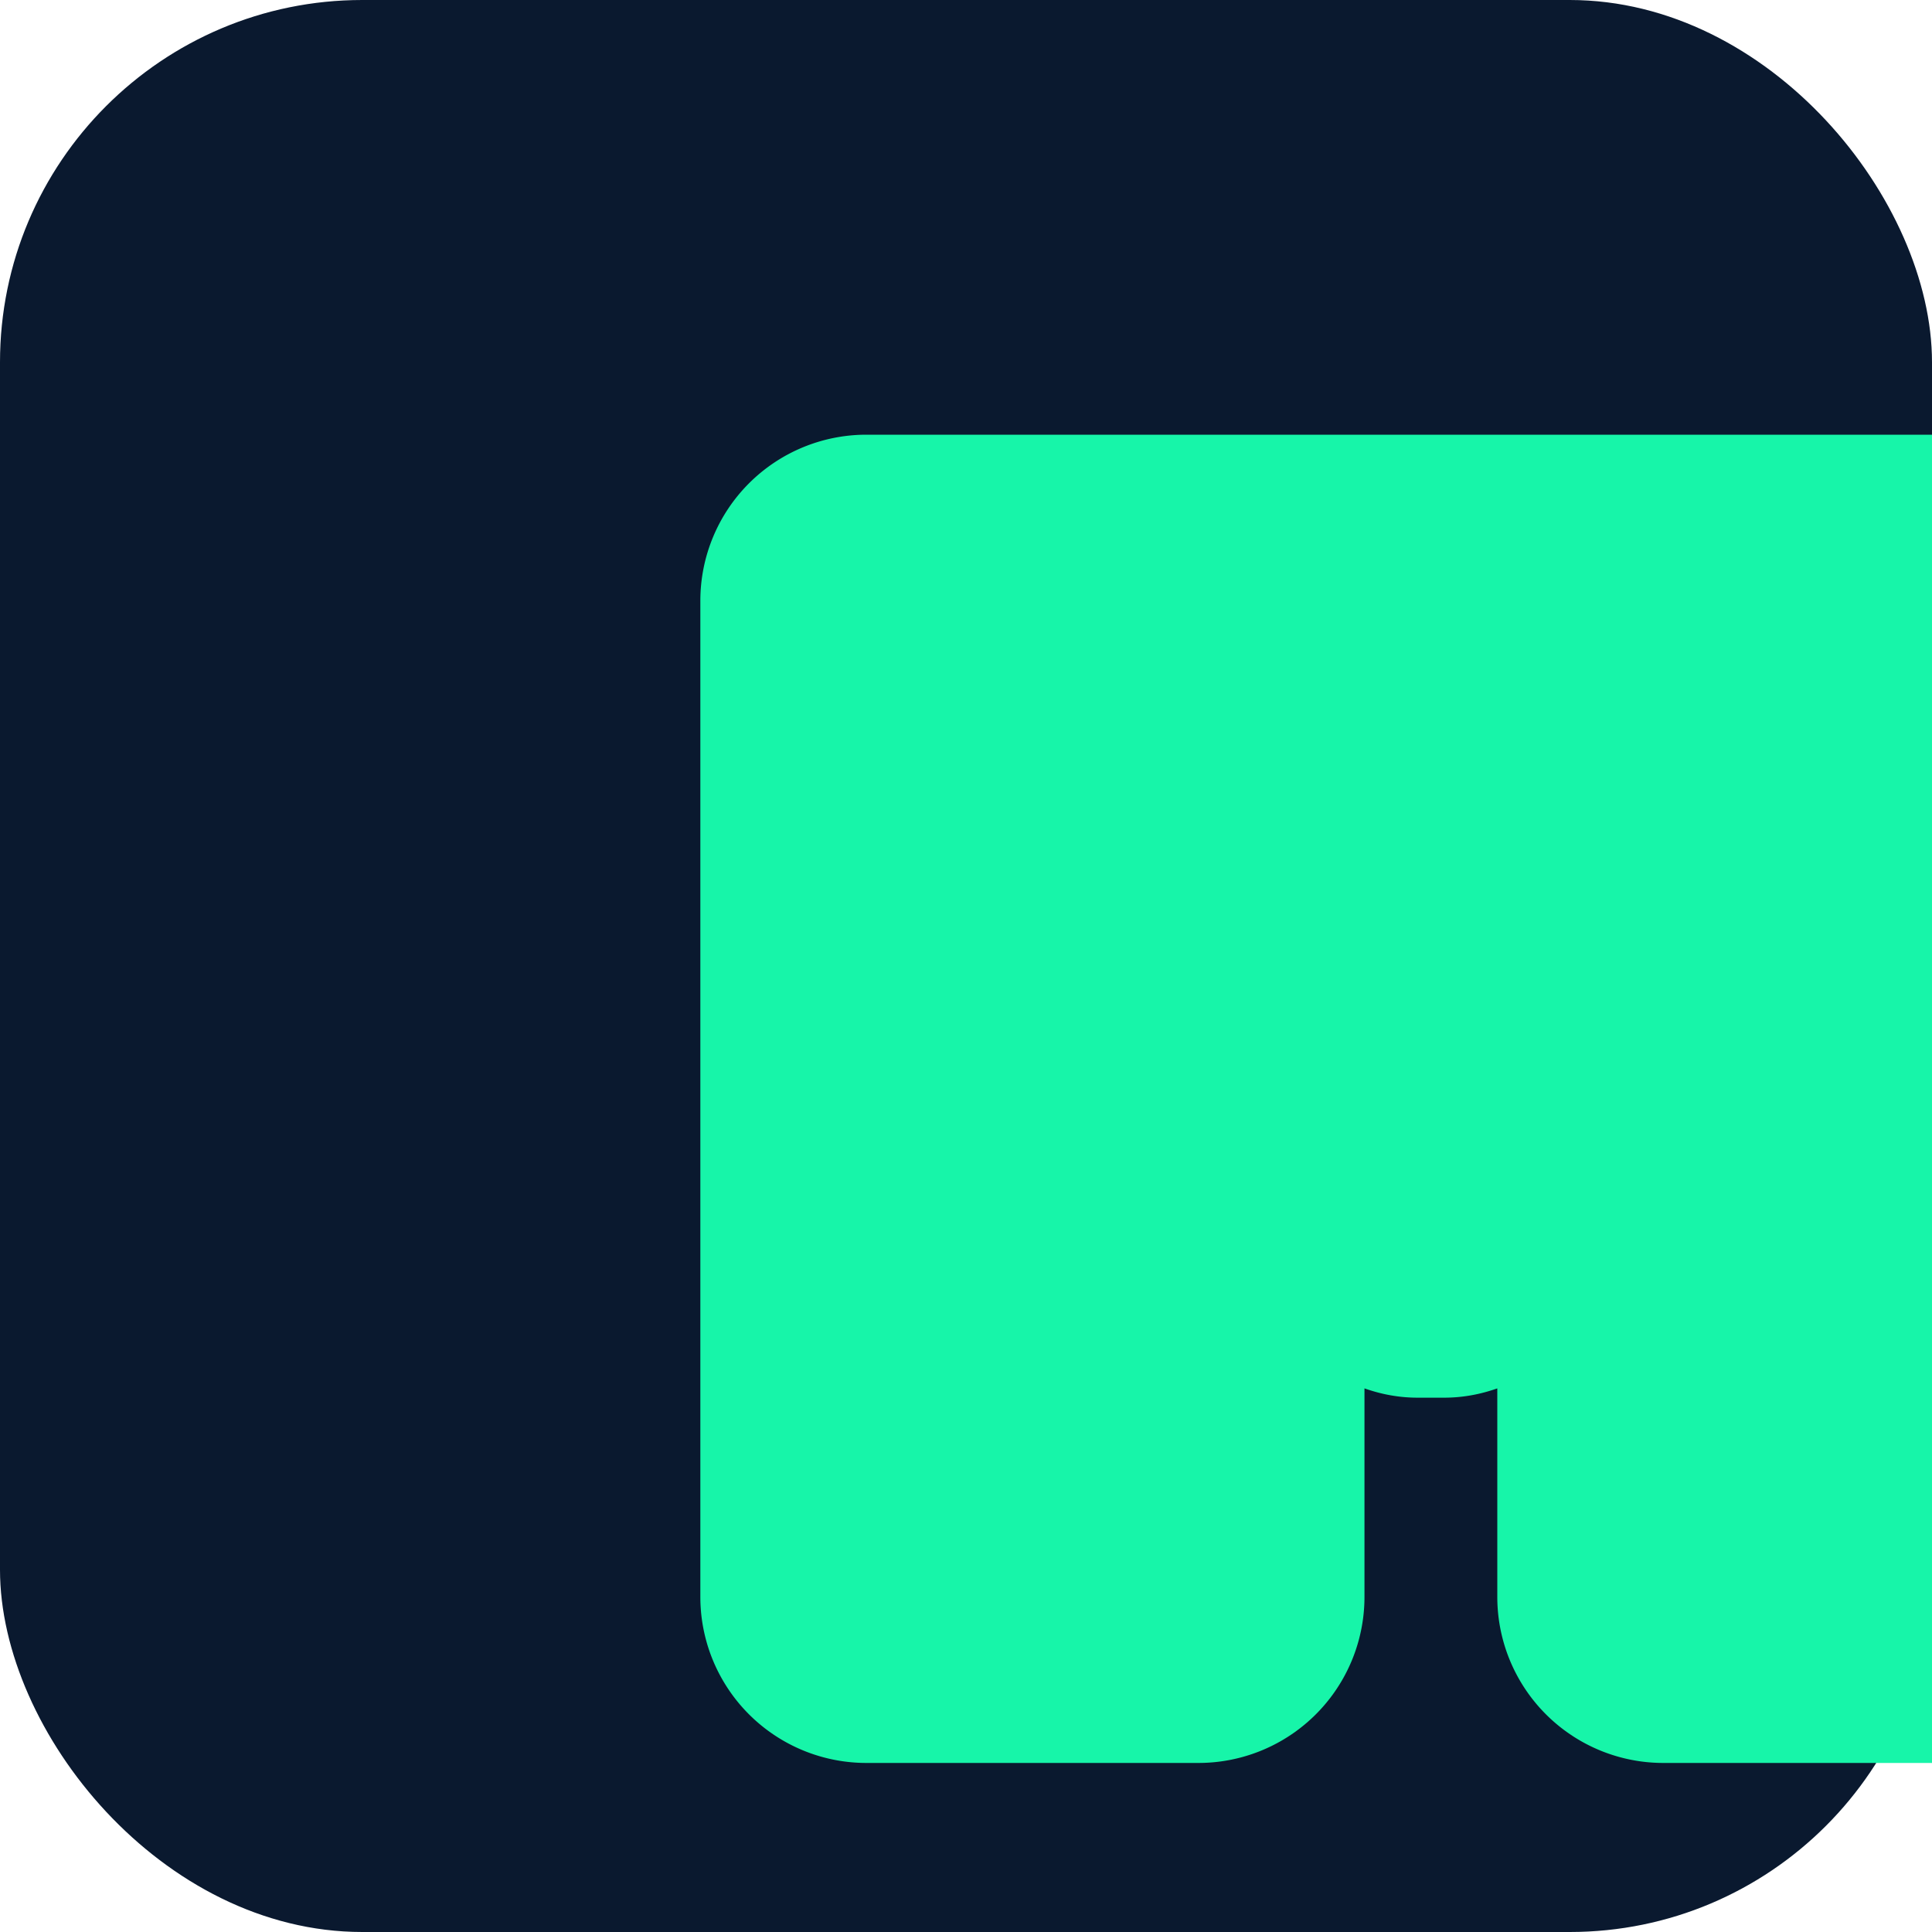 
<svg width="64" height="64" viewBox="0 0 64 64" fill="none" xmlns="http://www.w3.org/2000/svg">
  <rect width="64" height="64" rx="12" fill="#0A192F"/>
  <g transform="translate(7.8, 10) scale(2.2)">
    <path d="M9.5 2A2.5 2.5 0 0 0 7 4.5V19.5A2.5 2.5 0 0 0 9.5 22H14.5A2.5 2.5 0 0 0 17 19.5V16.36C17.261 16.452 17.526 16.5 17.8 16.5H18.2C18.474 16.5 18.739 16.452 19 16.36V19.5A2.5 2.5 0 0 0 21.5 22H26.5A2.5 2.5 0 0 0 29 19.5V4.5A2.5 2.5 0 0 0 26.5 2H9.5Z" fill="#17F5A9"/>
  </g>
</svg>
